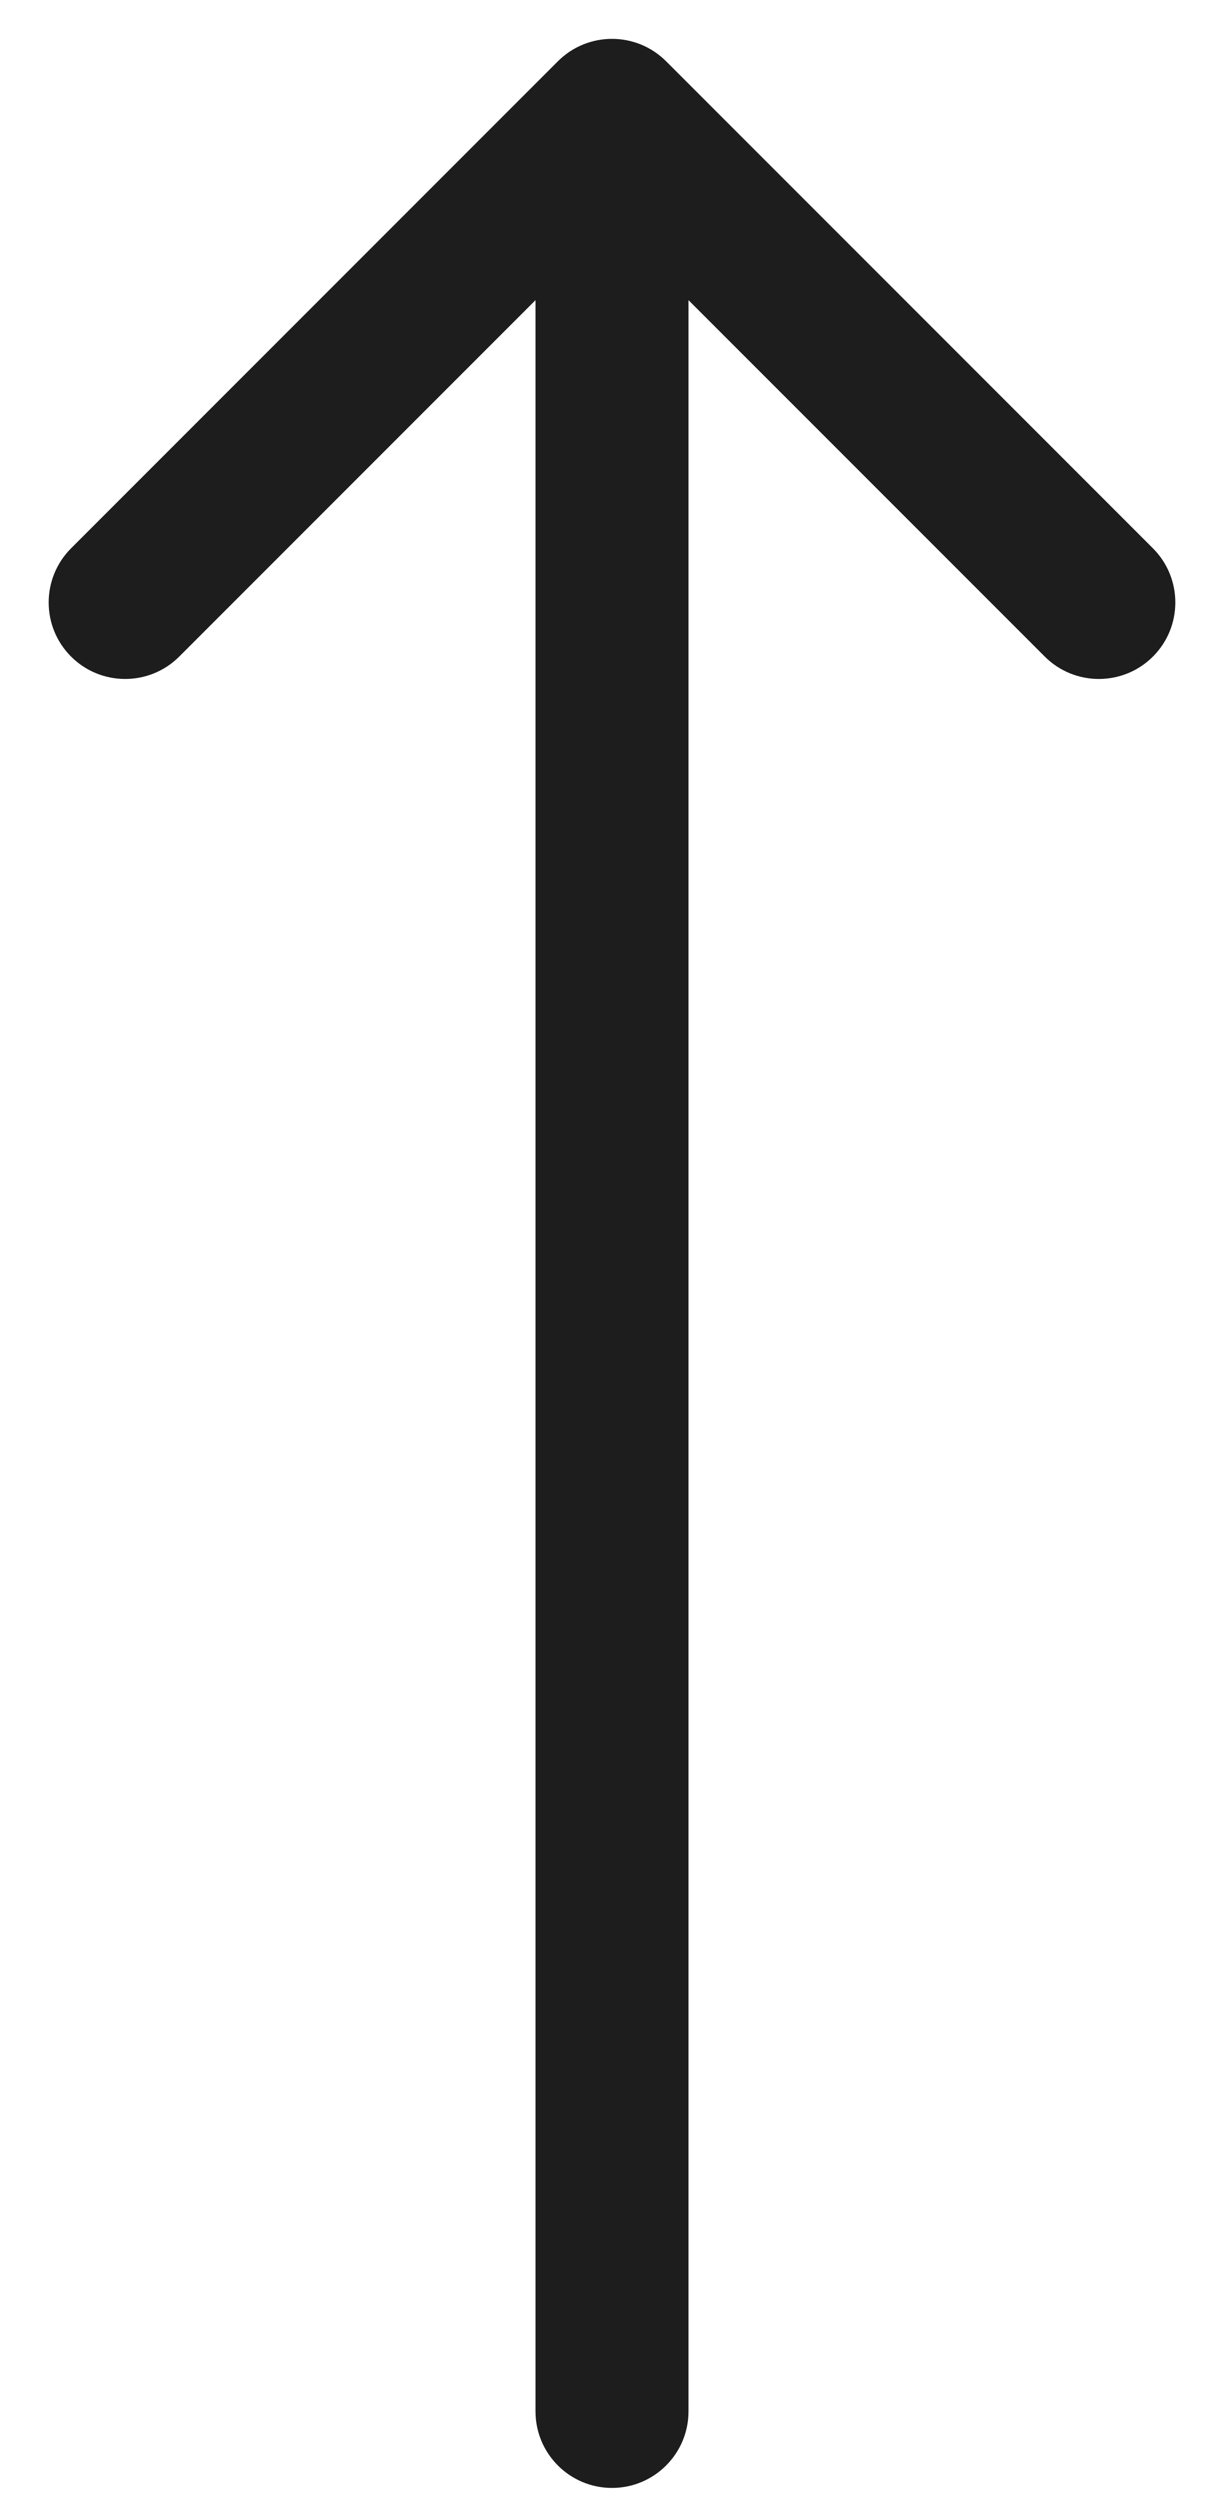 <svg width="24" height="49" viewBox="0 0 24 49" fill="none" xmlns="http://www.w3.org/2000/svg">
<path d="M10.5 47.262C10.5 48.09 11.172 48.762 12 48.762C12.828 48.762 13.5 48.09 13.5 47.262L10.5 47.262ZM13.061 1.201C12.475 0.615 11.525 0.615 10.939 1.201L1.393 10.747C0.808 11.333 0.808 12.283 1.393 12.868C1.979 13.454 2.929 13.454 3.515 12.868L12 4.383L20.485 12.868C21.071 13.454 22.021 13.454 22.607 12.868C23.192 12.283 23.192 11.333 22.607 10.747L13.061 1.201ZM13.5 47.262L13.5 2.262L10.5 2.262L10.5 47.262L13.5 47.262Z" fill="#1D1D1D"/>
</svg>
